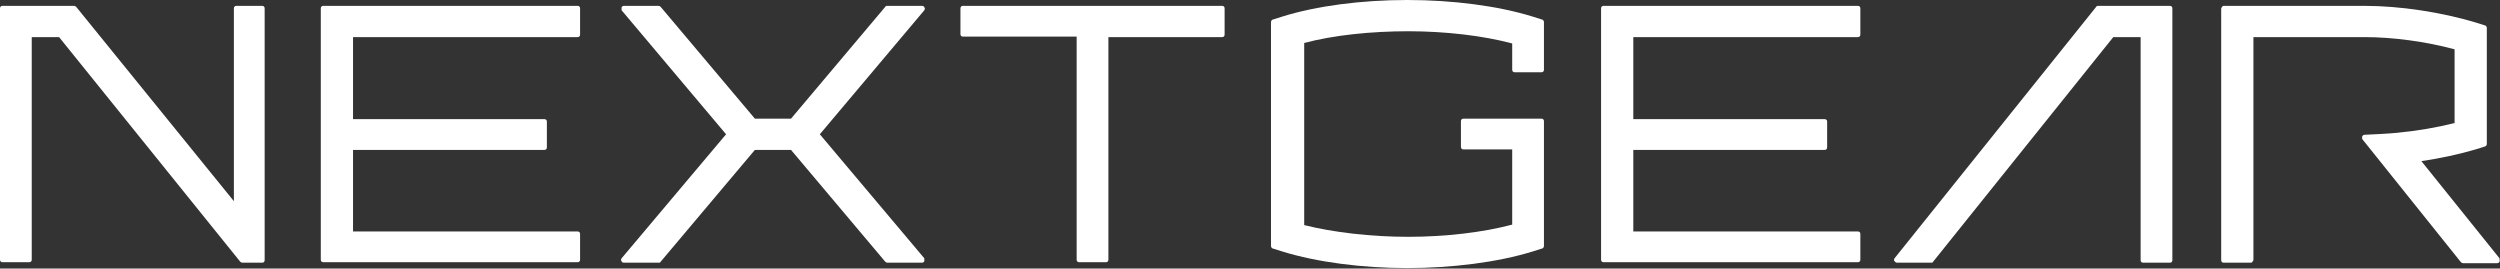 <svg version="1.1" xmlns="http://www.w3.org/2000/svg" viewBox="0 0 512 55">
  <rect x="0" y="0" width="512" height="55" fill="#333333" stroke="none"/>
  <defs>
    <style>
      .st0 { fill: #ffffff; }
    </style>
  </defs>
  <g>
    <path class="st0" d="M118.3,1.2h-52.1c-.3,0-.5.2-.5.5v51.5c0,.3.2.5.5.5h52.1c.3,0,.5-.2.5-.5v-5.3c0-.3-.2-.5-.5-.5h-46v-16.7h39.2c.3,0,.5-.2.5-.5v-5.3c0-.3-.2-.5-.5-.5h-39.2V7.6h46c.3,0,.5-.2.5-.5V1.7c0-.3-.2-.5-.5-.5Z"/>
    <path class="st0" d="M380.5,1.2h-52.1c-.3,0-.5.2-.5.5v51.5c0,.3.2.5.5.5h52.1c.3,0,.5-.2.5-.5v-5.3c0-.3-.2-.5-.5-.5h-46v-16.7h39.2c.3,0,.5-.2.5-.5v-5.3c0-.3-.2-.5-.5-.5h-39.2V7.6h46c.3,0,.5-.2.5-.5V1.7c0-.3-.2-.5-.5-.5Z"/>
    <path class="st0" d="M250.5,1.2h-53.3c-.3,0-.5.2-.5.5v5.3c0,.3.2.5.5.5h23.3v45.7c0,.3.2.5.5.5h5.5c.3,0,.5-.2.5-.5V7.6h23.3c.3,0,.5-.2.5-.5V1.7c0-.3-.2-.5-.5-.5h0Z"/>
    <path class="st0" d="M315.8,4l-1.9-.6c-7.1-2.2-16.4-3.4-25.7-3.4s-18.6,1.2-25.6,3.4l-1.9.6c-.2,0-.4.3-.4.5v45.9c0,.2.2.5.4.5l1.9.6c7.1,2.2,16.4,3.4,25.6,3.4s18.6-1.2,25.7-3.4l1.9-.6c.2,0,.4-.3.4-.5v-25.6c0-.3-.2-.5-.5-.5h-16c-.3,0-.5.2-.5.5v5.3c0,.3.2.5.5.5h10v15.4c-6,1.6-13.7,2.5-21.3,2.5s-15.3-.9-21.3-2.4V8.8c6-1.6,13.7-2.4,21.3-2.4s15.3.9,21.3,2.5v5.4c0,.3.2.5.5.5h5.5c.3,0,.5-.2.5-.5V4.5c0-.2-.2-.5-.4-.5h0Z"/>
    <path class="st0" d="M189.3,1.5c0-.2-.3-.3-.5-.3h-7.1c-.2,0-.3,0-.4.2l-19.3,22.9h-7.4L135.3,1.4c-.1-.1-.3-.2-.4-.2h-7.1c-.2,0-.4.1-.5.3,0,.2,0,.4,0,.6l21.4,25.4-21.4,25.4c-.1.2-.2.4,0,.6,0,.2.3.3.5.3h7.1c.2,0,.3,0,.4-.2l19.3-22.9h7.4l19.3,22.9c.1.1.3.2.4.2h7.1c.2,0,.4-.1.5-.3,0-.2,0-.4,0-.6l-21.4-25.4,21.4-25.4c.1-.2.2-.4,0-.6h0Z"/>
    <path class="st0" d="M444.4,1.2h-14.7c-.2,0-.3,0-.4.2l-41.3,51.5c-.1.2-.2.4,0,.6s.3.3.5.3h7c.2,0,.3,0,.4-.2l36.9-46h5.6v45.7c0,.3.2.5.5.5h5.5c.3,0,.5-.2.5-.5V1.7c0-.3-.2-.5-.5-.5Z"/>
    <path class="st0" d="M511.9,52.9l-16-19.9c4-.6,7.7-1.4,11.1-2.4l1.9-.6c.2,0,.4-.3.4-.5V5.7c0-.2-.2-.5-.4-.5l-1.9-.6c-7-2.1-15.5-3.4-22.7-3.4h-28.8c-.2,0-.3,0-.4.2,0,0-.2.2-.2.4v51.5c0,.3.2.5.5.5h5.5c.2,0,.3,0,.4-.2,0,0,.2-.2.2-.4V7.6h22.8c5.7,0,12.5.9,18.4,2.5v15.1c-3.6.9-7.6,1.6-11.8,2-2.1.2-4.4.3-6.6.4-.2,0-.4.1-.5.3s0,.4,0,.6l20.2,25.2c.1.1.3.2.4.2h7c.2,0,.4-.1.5-.3s0-.4,0-.6h0Z"/>
    <path class="st0" d="M53.9,1.2h-5.5c-.3,0-.5.2-.5.5v39.5L15.6,1.4c-.1-.1-.3-.2-.4-.2H.5c-.3,0-.5.2-.5.5v51.5c0,.3.2.5.5.5h5.5c.3,0,.5-.2.5-.5V7.6h5.6l37.1,46c.1.1.3.2.4.2h4.1c.3,0,.5-.2.5-.5V1.7c0-.3-.2-.5-.5-.5Z"/>
  </g>
</svg>